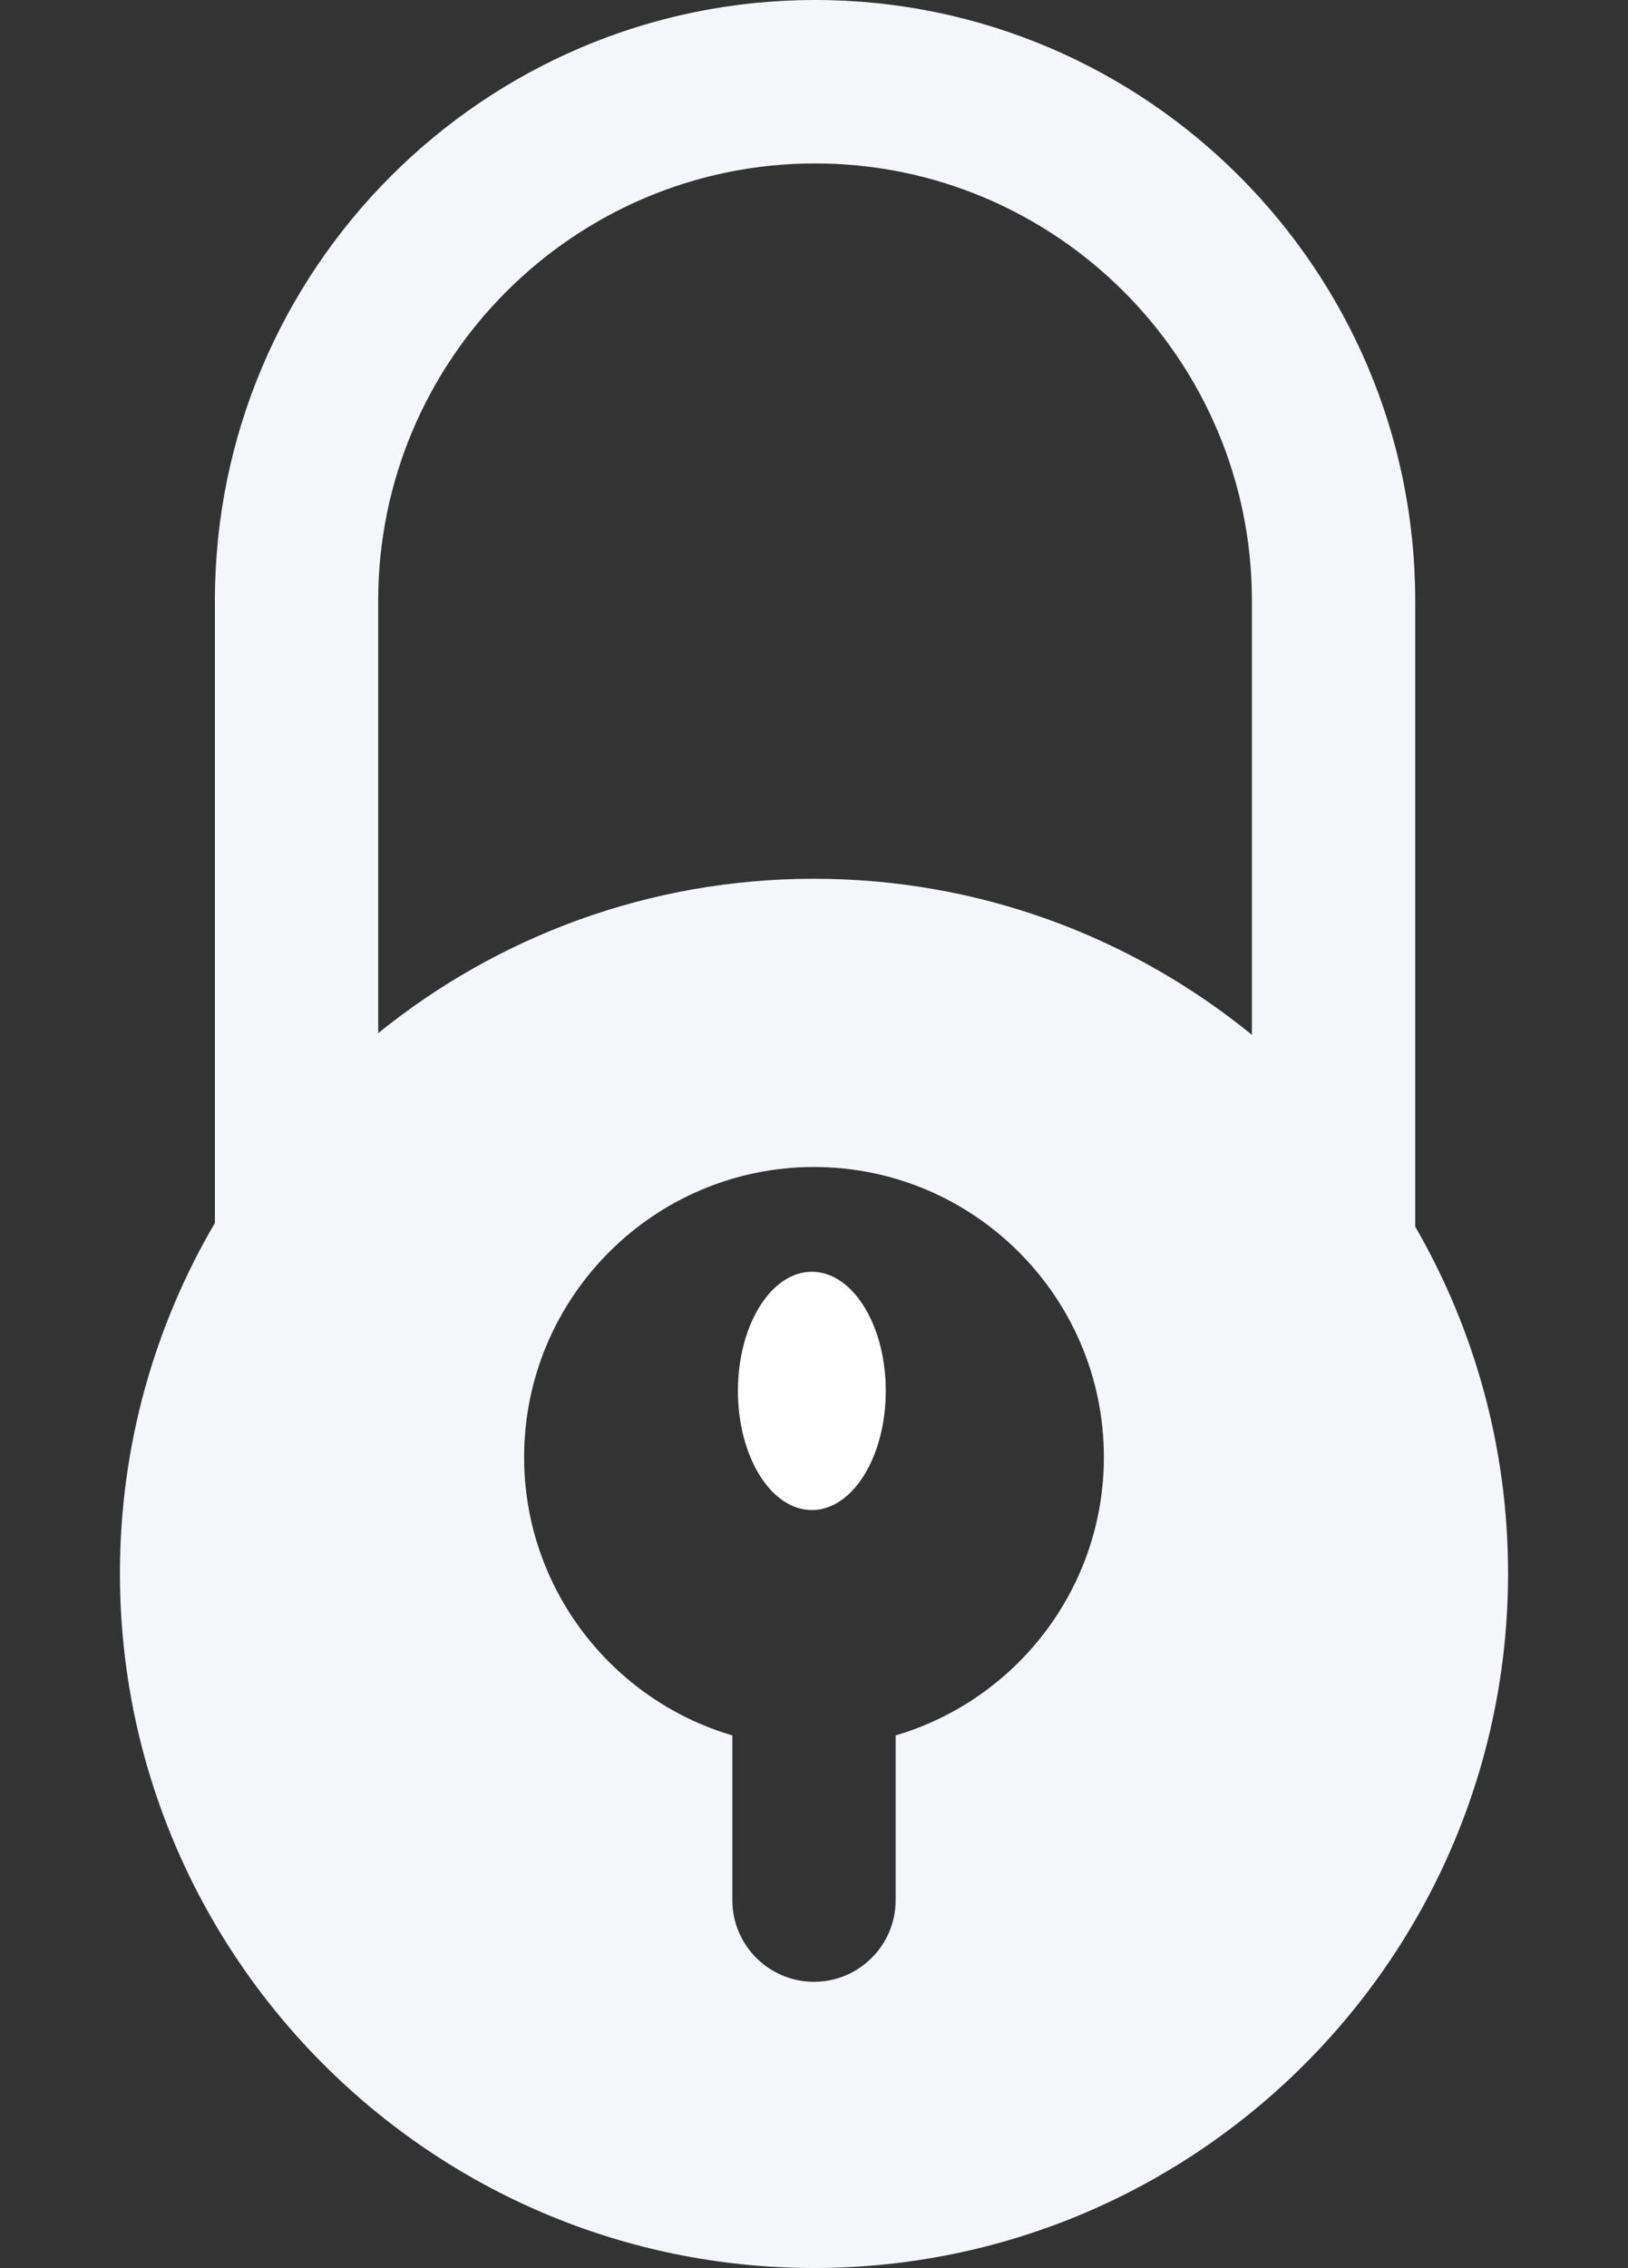 <svg width="125" height="174" viewBox="0 0 125 174" fill="none" xmlns="http://www.w3.org/2000/svg">
<rect x="0" y="0" width="125" height="174" fill="#333333" stroke="none"/>
<path d="M62.581 0C87.989 0 108.662 20.673 108.662 46.081V94.106C113.195 101.939 115.791 111.027 115.791 120.709C115.791 150.092 91.883 174 62.5 174C33.117 174 9.209 150.092 9.209 120.709C9.209 110.912 11.867 101.724 16.5 93.827V46.081C16.5 20.673 37.173 0 62.581 0ZM62.5 89.532C50.229 89.532 40.243 99.518 40.243 111.789C40.243 121.883 47.002 130.427 56.23 133.14V145.774C56.23 149.235 59.039 152.044 62.5 152.044C65.961 152.044 68.769 149.235 68.769 145.774V133.14C77.998 130.427 84.757 121.883 84.757 111.789C84.757 99.518 74.771 89.532 62.5 89.532ZM62.581 12.539C44.086 12.539 29.039 27.586 29.039 46.081V79.263C38.193 71.858 49.838 67.418 62.5 67.418C75.237 67.418 86.945 71.911 96.123 79.394V46.081C96.123 27.586 81.076 12.539 62.581 12.539Z" fill="#F5F6FA"/>
<path d="M62.335 115.85C65.47 115.85 68.011 111.758 68.011 106.71C68.011 101.662 65.47 97.57 62.335 97.57C59.2 97.57 56.659 101.662 56.659 106.71C56.659 111.758 59.2 115.85 62.335 115.85Z" fill="white"/>
</svg>
